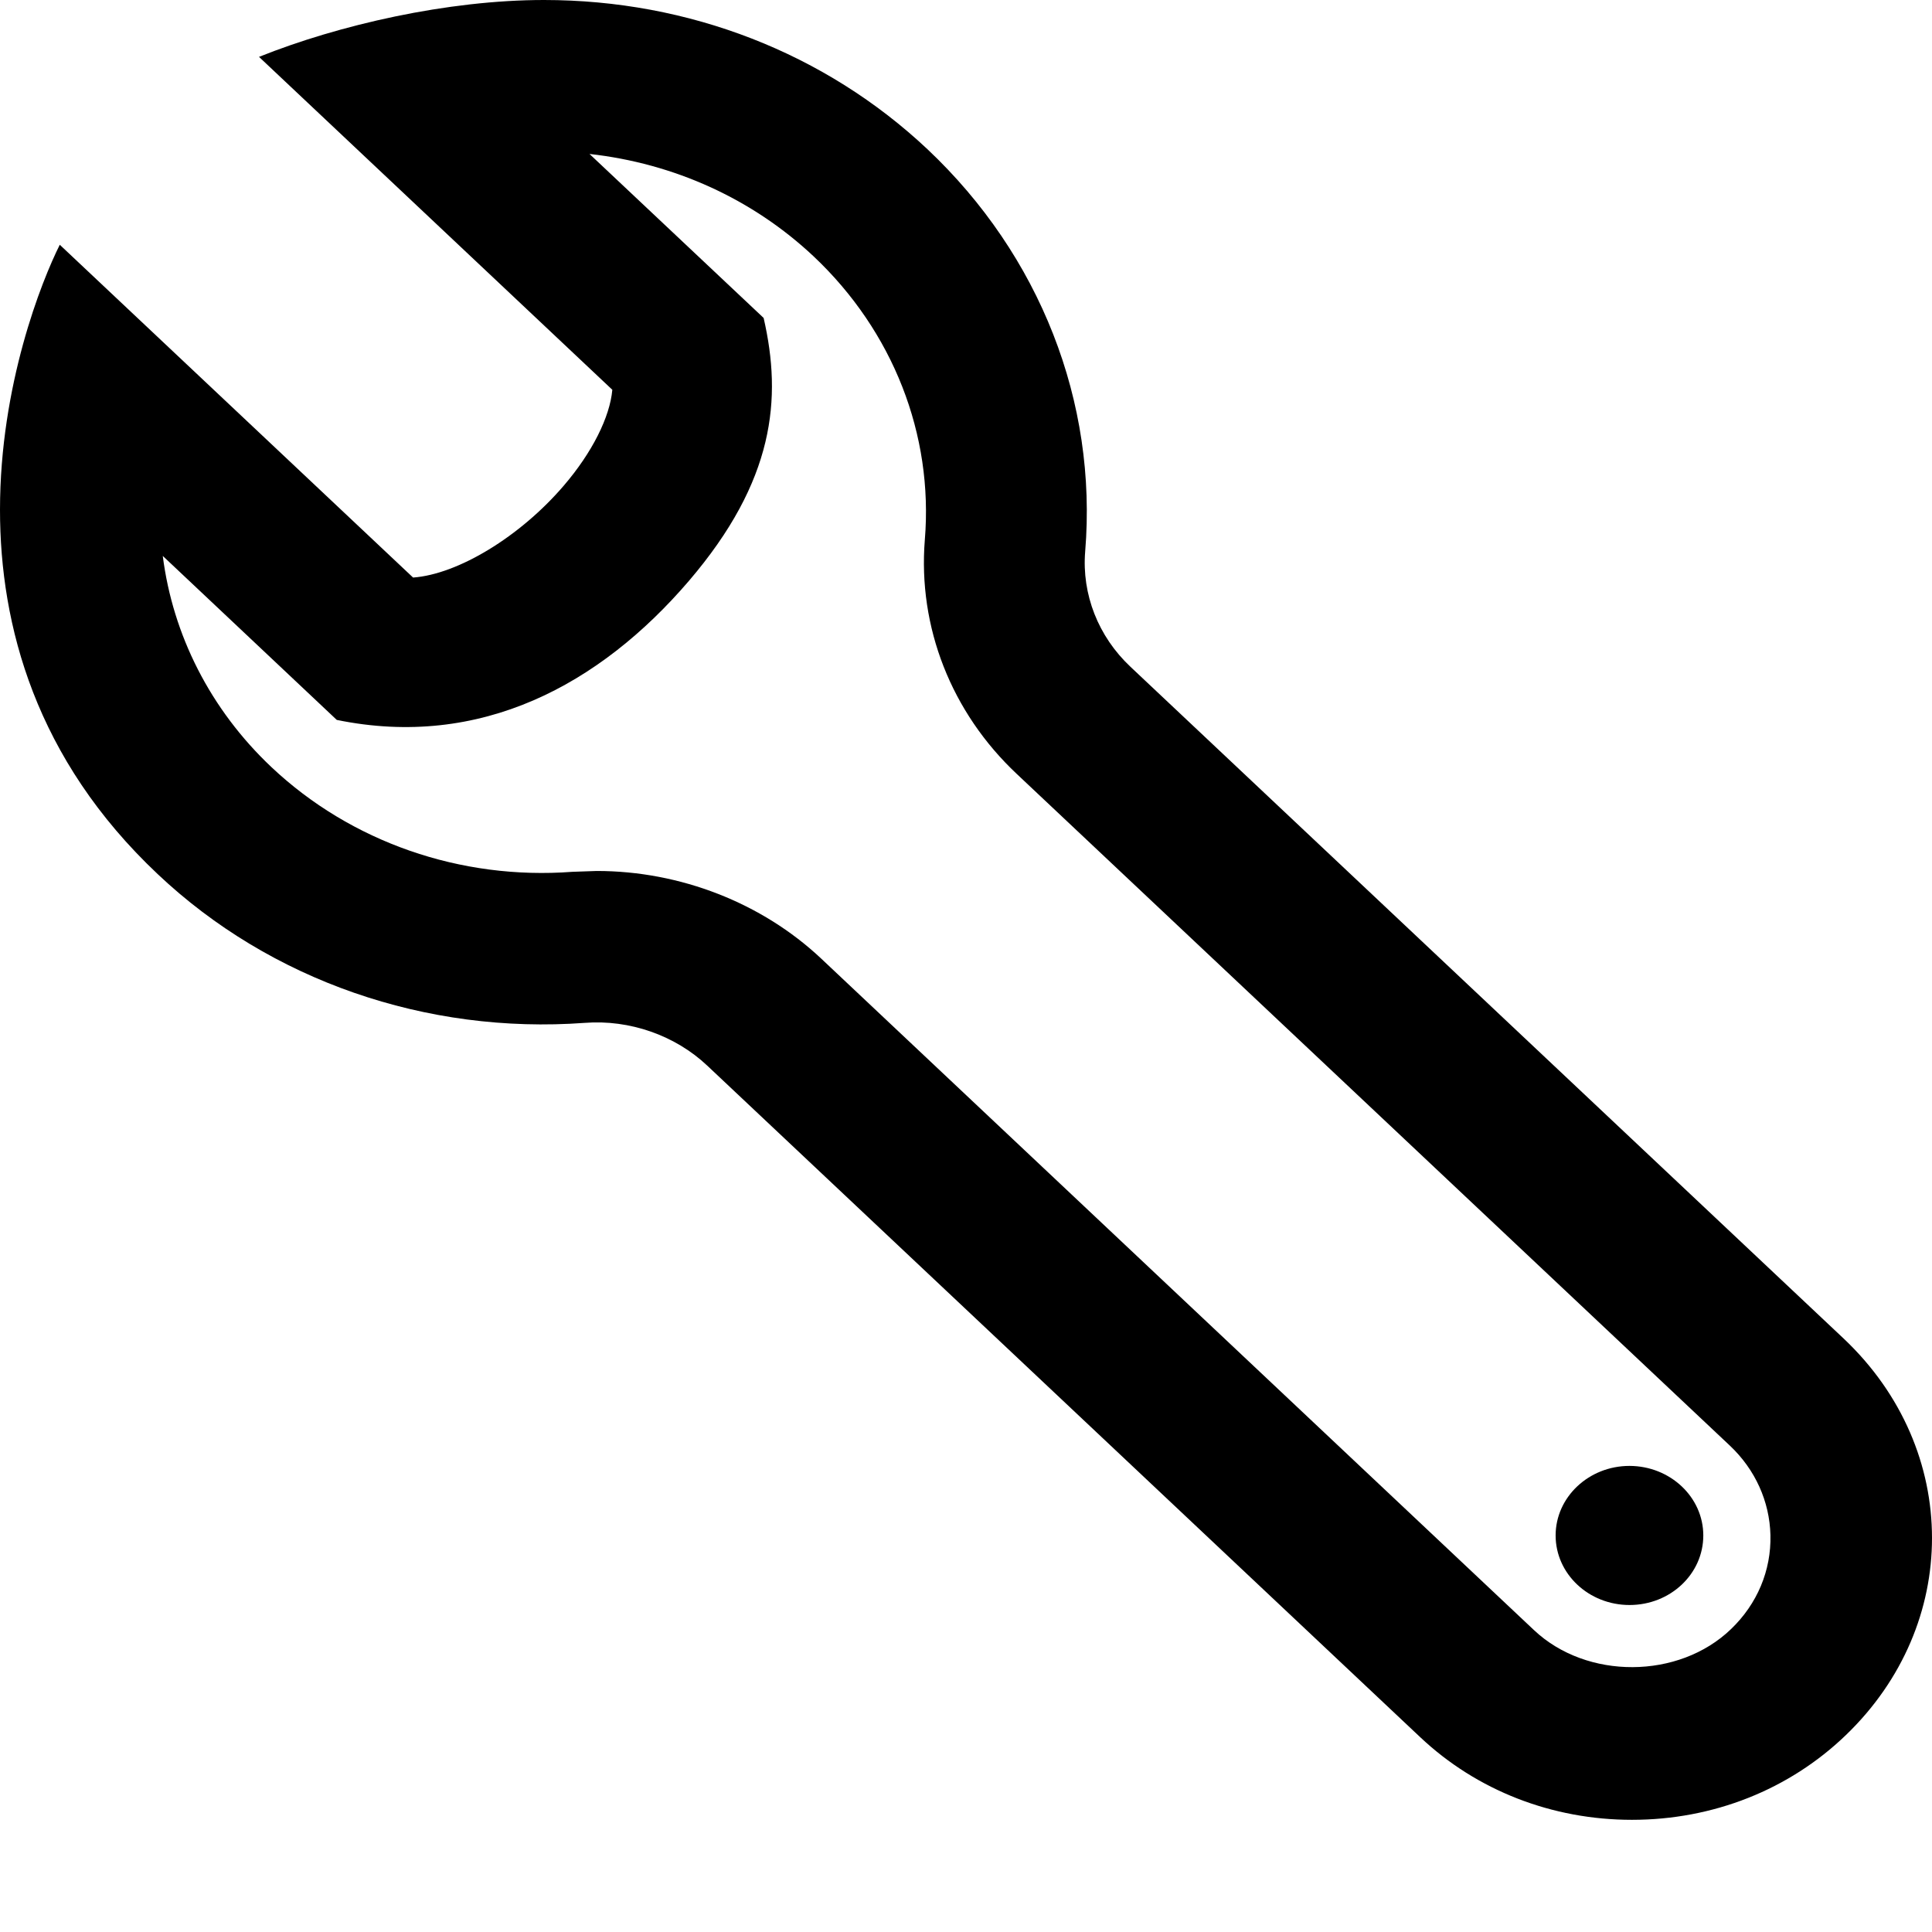 <svg width="16" height="16" viewBox="0 0 16 16" fill="none" xmlns="http://www.w3.org/2000/svg">
<path d="M13.515 15.071C12.853 15.071 12.23 14.828 11.762 14.387L5.857 8.825C5.592 8.575 5.215 8.442 4.842 8.471C3.529 8.567 2.239 8.12 1.307 7.24C0.294 6.286 0 5.179 0 4.222C0 3.187 0.345 2.327 0.495 2.027L3.421 4.783C3.793 4.756 4.307 4.444 4.668 4.023C4.905 3.747 5.051 3.453 5.071 3.228L2.145 0.471C2.806 0.206 3.707 0 4.505 0C5.705 0 6.834 0.439 7.681 1.236C8.613 2.115 9.089 3.329 8.987 4.567C8.958 4.922 9.095 5.271 9.362 5.522L15.268 11.085C15.756 11.546 16 12.141 16 12.737C16 13.323 15.763 13.911 15.287 14.369C14.817 14.822 14.187 15.071 13.515 15.071ZM4.942 7.213C5.633 7.213 6.309 7.477 6.799 7.937L12.704 13.5C13.141 13.912 13.903 13.908 14.335 13.492C14.553 13.283 14.669 13.006 14.662 12.713C14.655 12.434 14.536 12.17 14.326 11.972L8.421 6.41C7.878 5.9 7.601 5.193 7.659 4.471C7.731 3.598 7.395 2.743 6.739 2.124C6.233 1.648 5.584 1.353 4.882 1.275L6.324 2.633C6.478 3.302 6.415 3.981 5.705 4.811C4.968 5.671 3.978 6.206 2.789 5.962L1.348 4.604C1.431 5.257 1.741 5.875 2.249 6.354C2.906 6.973 3.814 7.29 4.74 7.22L4.942 7.213ZM14.106 12.716C14.106 13.035 13.833 13.292 13.495 13.292C13.157 13.292 12.883 13.034 12.883 12.716C12.883 12.399 13.157 12.14 13.495 12.14C13.833 12.141 14.106 12.399 14.106 12.716Z" fill="black"/>
</svg>
